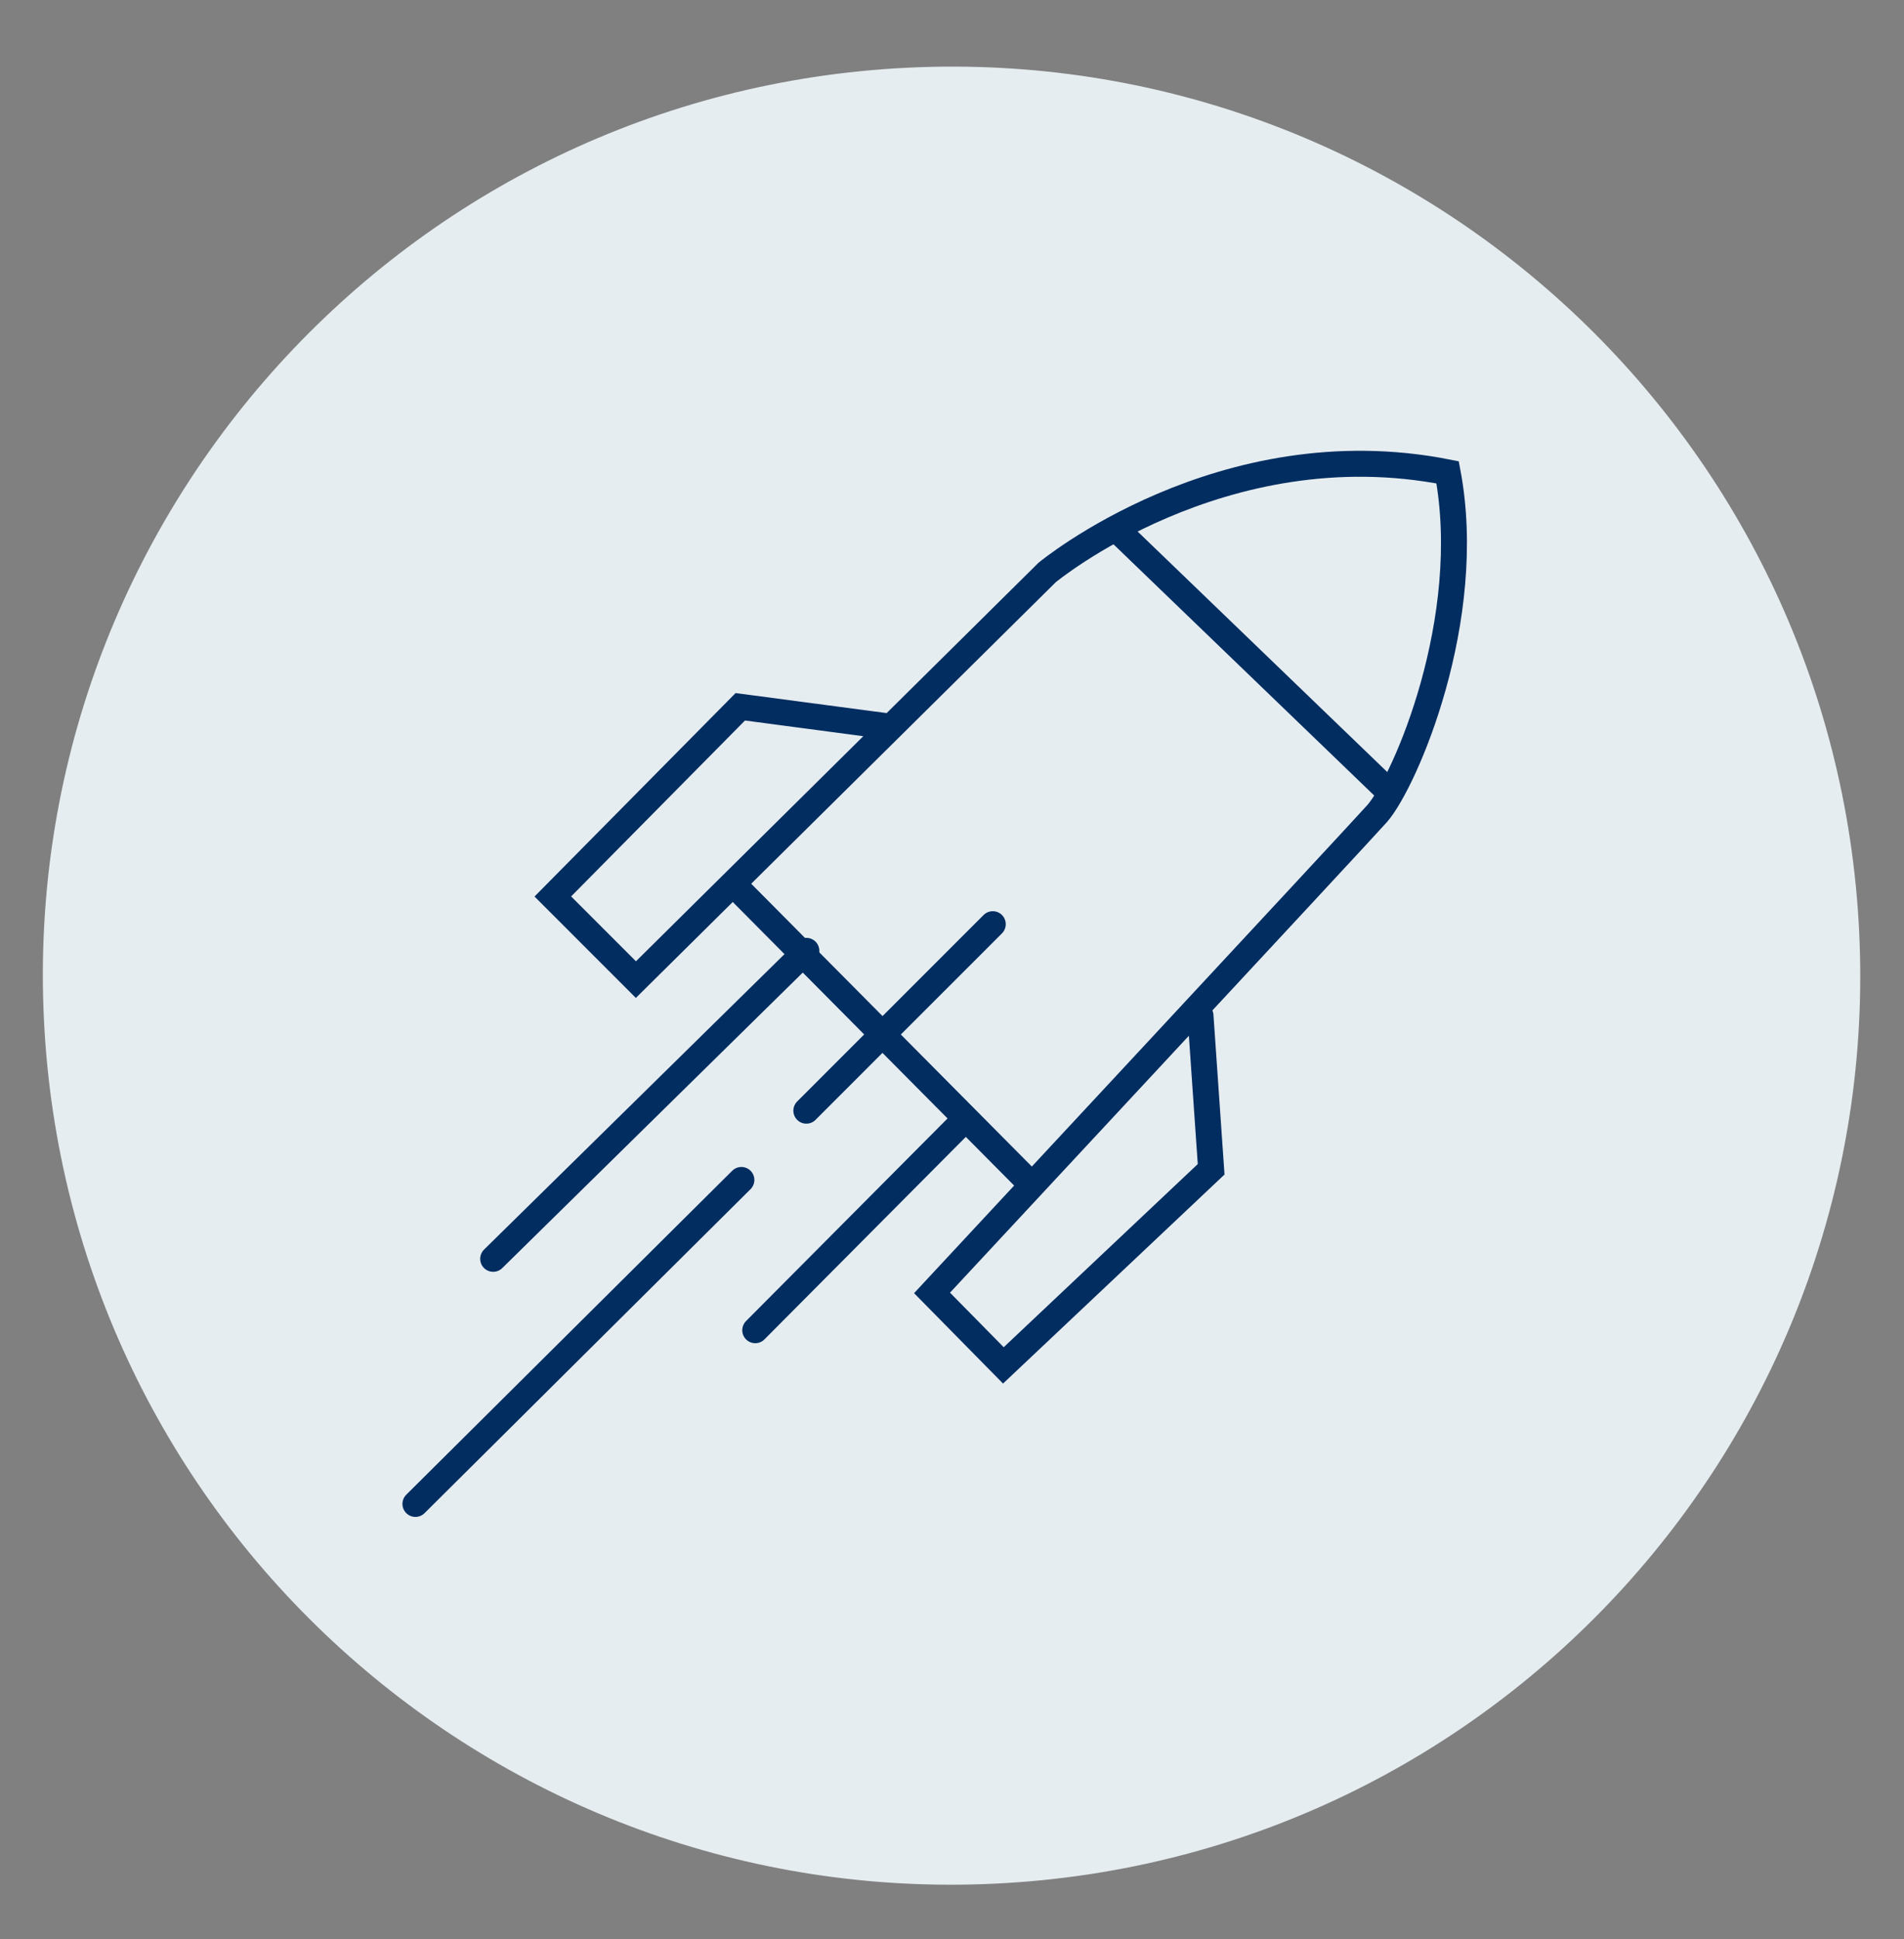 <svg width="110" height="112" viewBox="0 0 110 112" fill="none" xmlns="http://www.w3.org/2000/svg">
<rect x="0" y="0" width="110" height="112" fill="#808080" stroke="none"/>
<path d="M57.511 108.782C86.471 107.381 108.811 82.768 107.41 53.808C106.008 24.849 81.396 2.508 52.436 3.91C23.477 5.311 1.136 29.924 2.538 58.883C3.939 87.843 28.552 110.184 57.511 108.782Z" fill="#E6EDF0"/>
<path d="M51.14 41.927L42.769 40.818L31.938 51.773L36.738 56.574L60.494 33.064C60.494 33.064 70.587 24.693 83.634 27.279C85.234 35.771 81.172 45.126 79.572 46.973C78.885 47.766 53.847 74.668 53.847 74.668L57.968 78.853L69.971 67.529L69.356 58.651" stroke="#012D61" stroke-width="1.5" stroke-miterlimit="10" stroke-linecap="round"/>
<path d="M64.866 30.91L79.882 45.373" stroke="#012D61" stroke-width="1.5" stroke-miterlimit="10" stroke-linecap="round"/>
<path d="M57.356 53.373L46.585 64.143" stroke="#012D61" stroke-width="1.5" stroke-miterlimit="10" stroke-linecap="round"/>
<path d="M42.832 68.144L24 86.854" stroke="#012D61" stroke-width="1.5" stroke-miterlimit="10" stroke-linecap="round"/>
<path d="M28.492 72.699L46.586 54.912" stroke="#012D61" stroke-width="1.5" stroke-miterlimit="10" stroke-linecap="round"/>
<path d="M43.633 76.822L55.633 64.76" stroke="#012D61" stroke-width="1.5" stroke-miterlimit="10" stroke-linecap="round"/>
<path d="M42.585 51.281L59.325 68.144" stroke="#012D61" stroke-width="1.5" stroke-miterlimit="10" stroke-linecap="round"/>
</svg>
